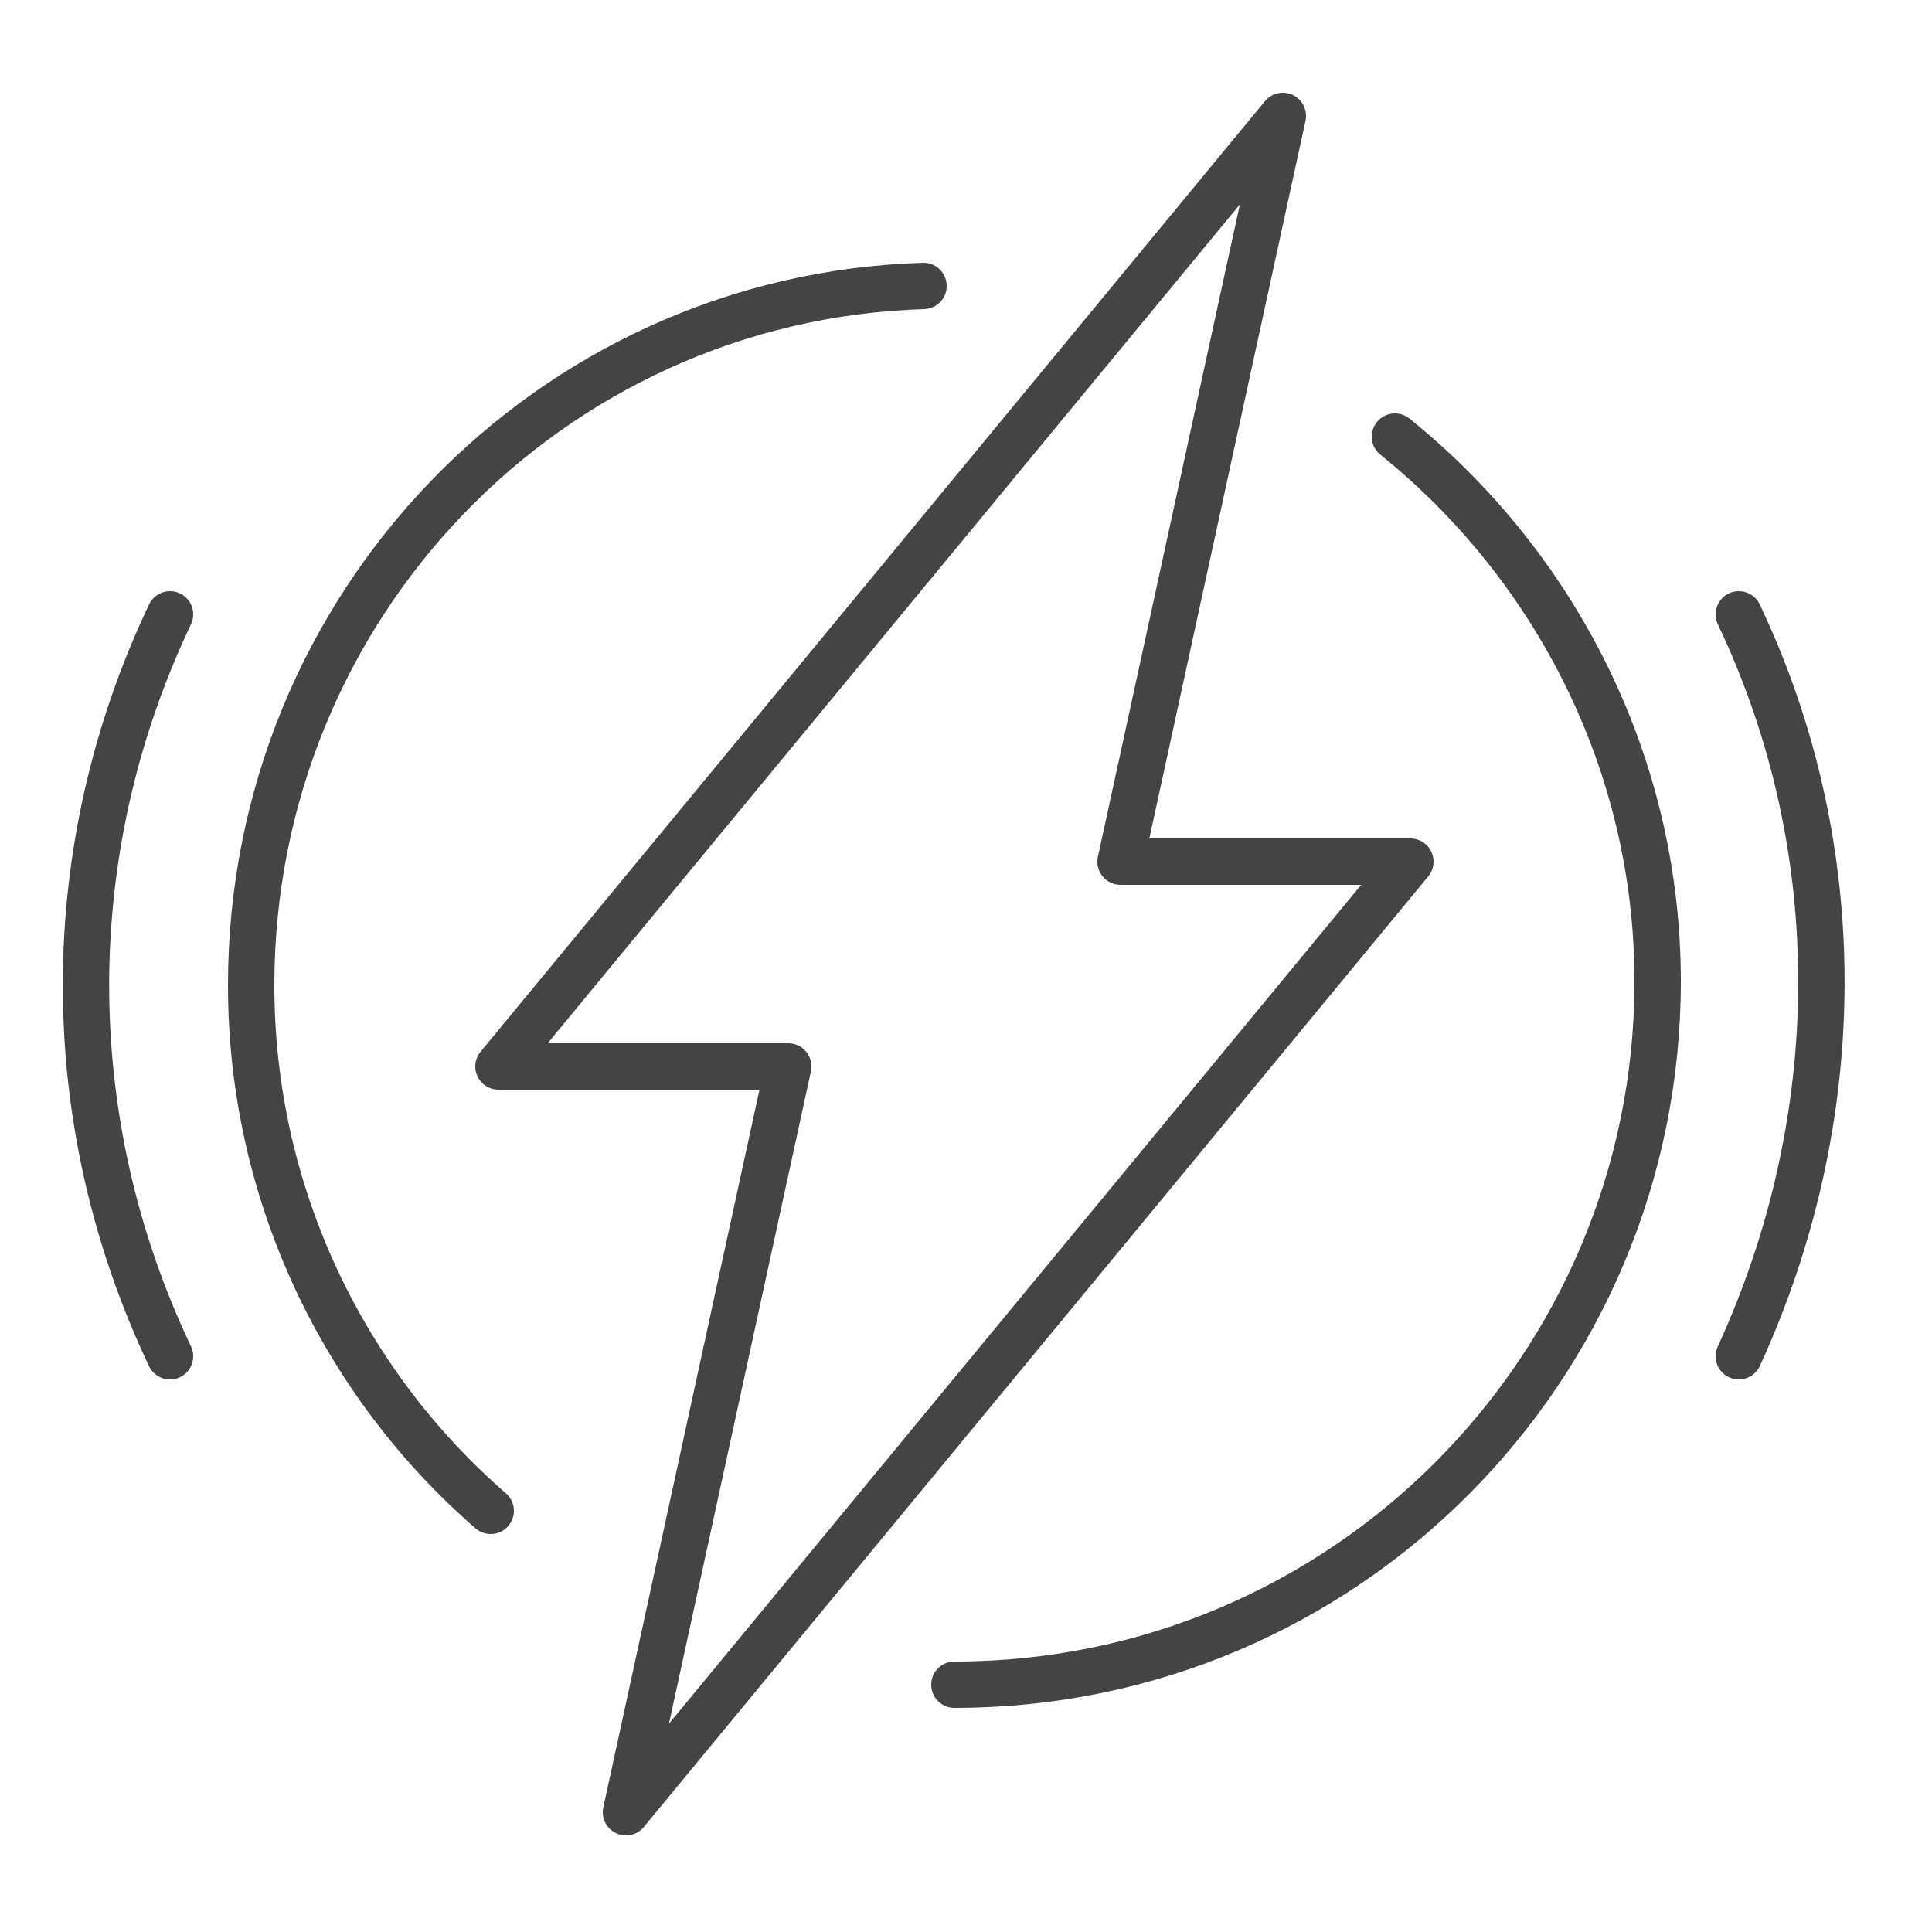 <?xml version="1.0" encoding="UTF-8"?> <svg xmlns="http://www.w3.org/2000/svg" version="1.1" viewBox="0 0 50 50"><defs><style> .cls-1 { fill: none; stroke: #444; stroke-linecap: round; stroke-linejoin: round; stroke-width: 1.2px; } </style></defs><g><g id="Layer_1"><g><polygon class="cls-1" points="20.4 27.6 16.2 46.9 36.5 22.3 29 22.3 33.2 3 12.9 27.6 20.4 27.6"></polygon><path class="cls-1" d="M12.7,39.1c-3.8-3.3-6.2-8.2-6.2-13.6,0-9.8,7.7-17.8,17.4-18.1"></path><path class="cls-1" d="M36.1,11.3c4.1,3.3,6.8,8.4,6.8,14.1,0,10-8.1,18.2-18.2,18.2"></path><path class="cls-1" d="M4.4,35.1c-2.9-6.1-2.9-13.1,0-19.2"></path><path class="cls-1" d="M45,15.9c2.9,6.1,2.8,13.1,0,19.2"></path></g></g></g></svg> 